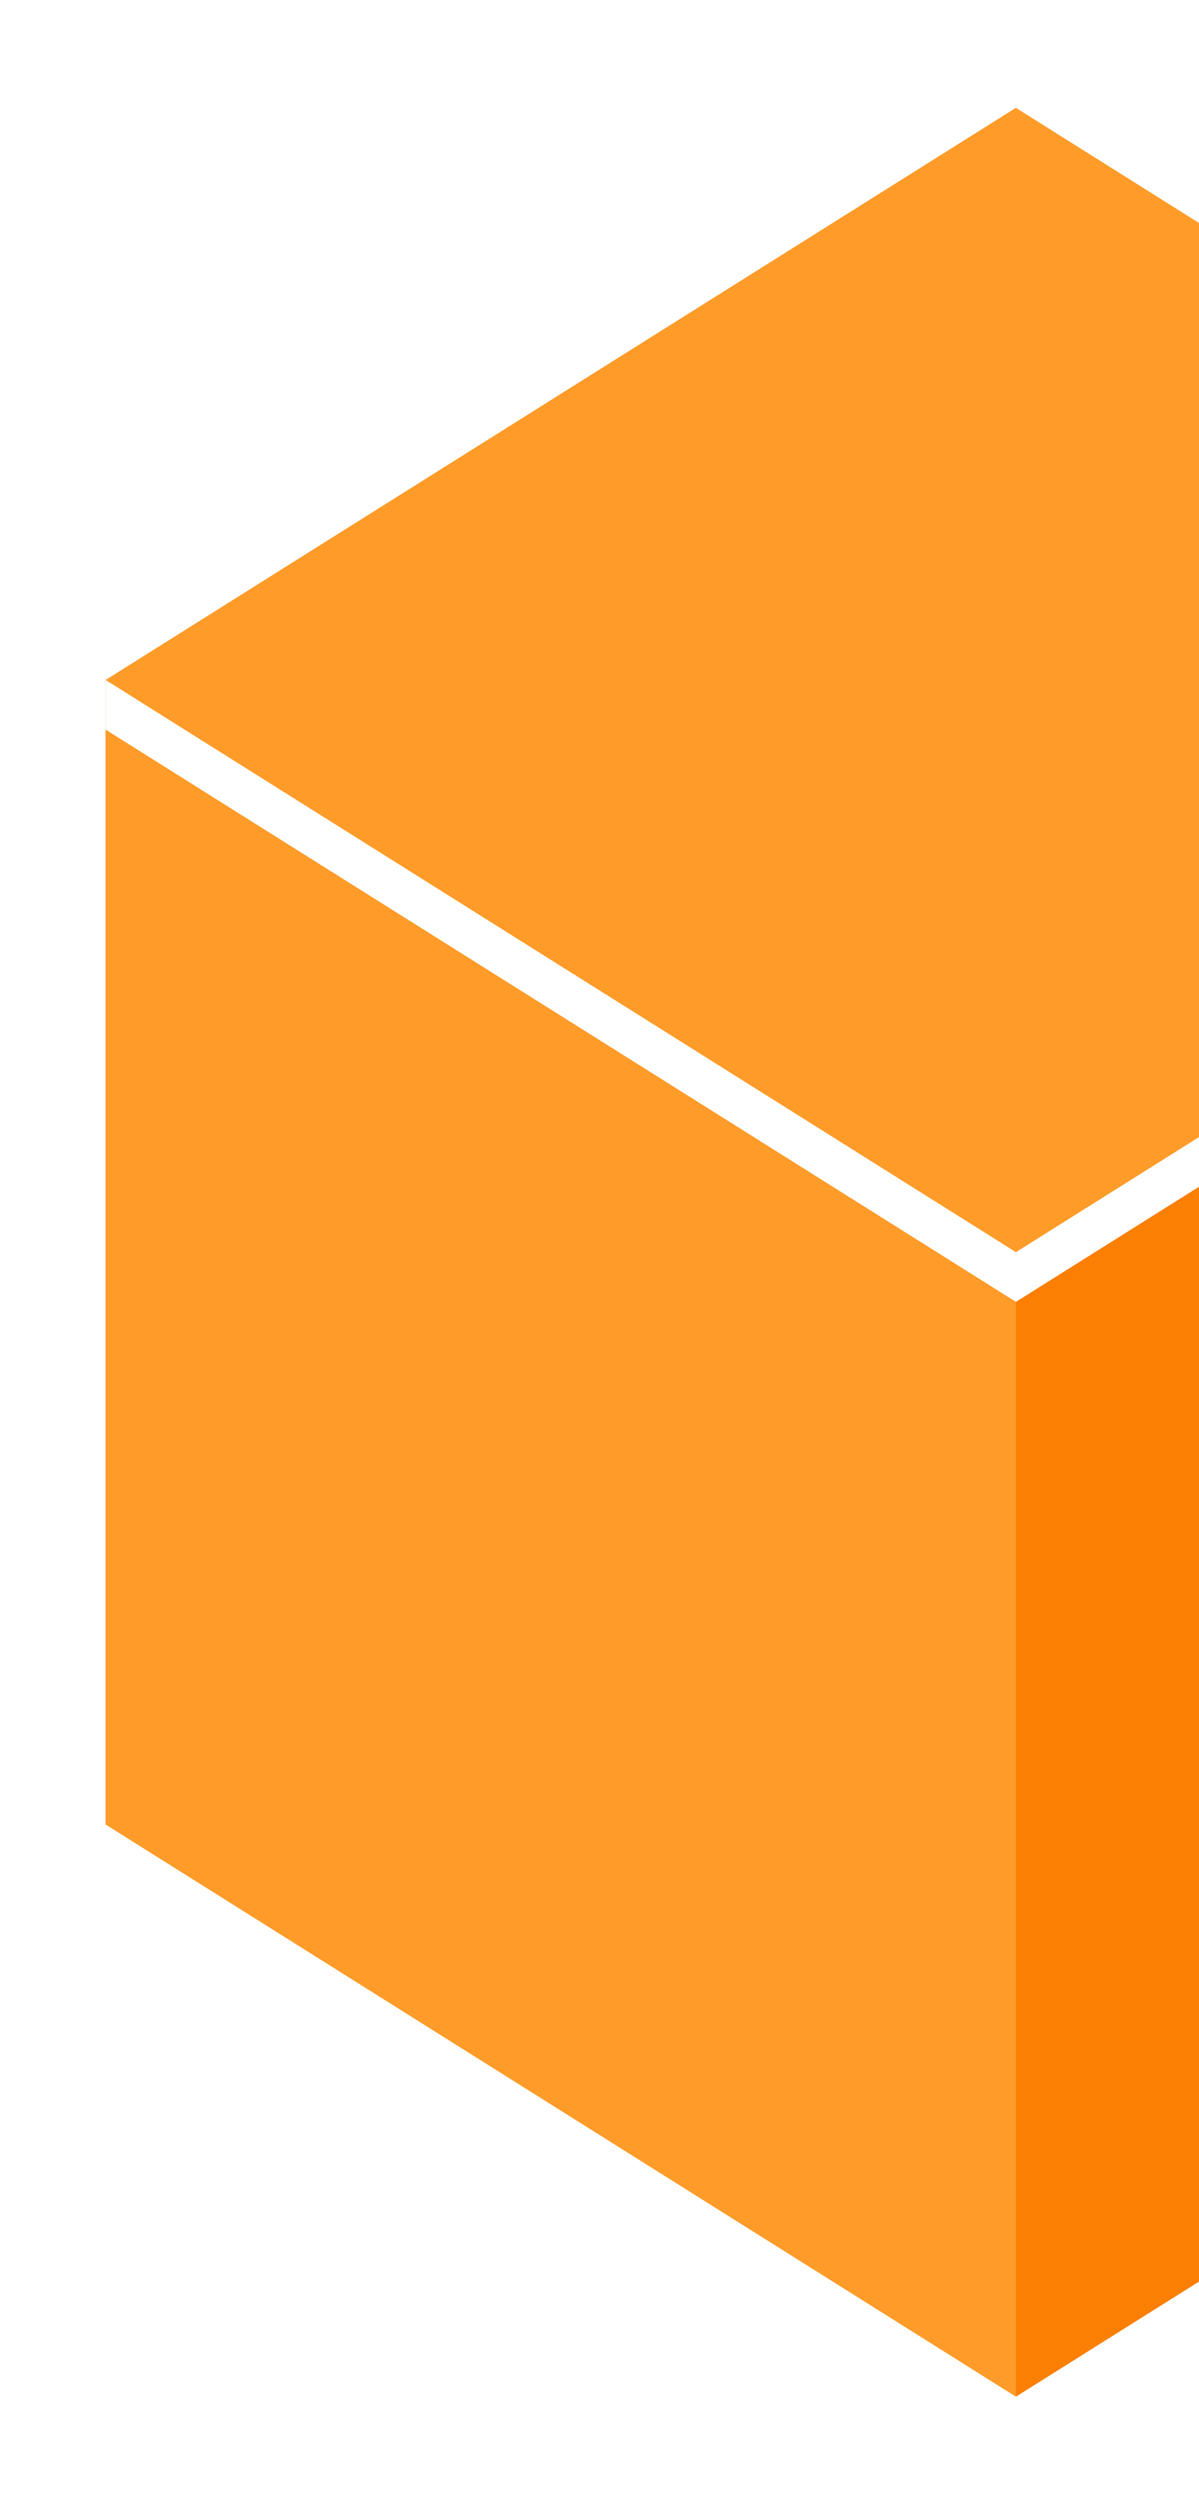 <svg width="107" height="223" viewBox="0 0 107 223" fill="none" xmlns="http://www.w3.org/2000/svg">
<g filter="url(#filter0_f_1367_1707)">
<path d="M90.662 111.69L9.425 60.651V162.729L90.662 213.762L171.893 162.729V60.651L90.662 111.69Z" fill="#FF9B28"/>
<path d="M90.662 213.768L9.425 162.729V60.651L90.662 111.69V213.768Z" fill="#FF9B28"/>
<path d="M171.893 162.729L90.663 213.768V111.69L171.893 60.651V162.729Z" fill="#FA7F03"/>
<path d="M90.662 111.69L9.425 60.651L90.656 9.619L171.893 60.658L90.662 111.69Z" fill="#FF9B28"/>
<path d="M90.662 111.69L9.425 60.651V65.08L90.662 116.119L171.893 65.08V60.651L90.662 111.69Z" fill="white"/>
</g>
<defs>
<filter id="filter0_f_1367_1707" x="0.425" y="0.619" width="180.468" height="222.149" filterUnits="userSpaceOnUse" color-interpolation-filters="sRGB">
<feFlood flood-opacity="0" result="BackgroundImageFix"/>
<feBlend mode="normal" in="SourceGraphic" in2="BackgroundImageFix" result="shape"/>
<feGaussianBlur stdDeviation="4.5" result="effect1_foregroundBlur_1367_1707"/>
</filter>
</defs>
</svg>

